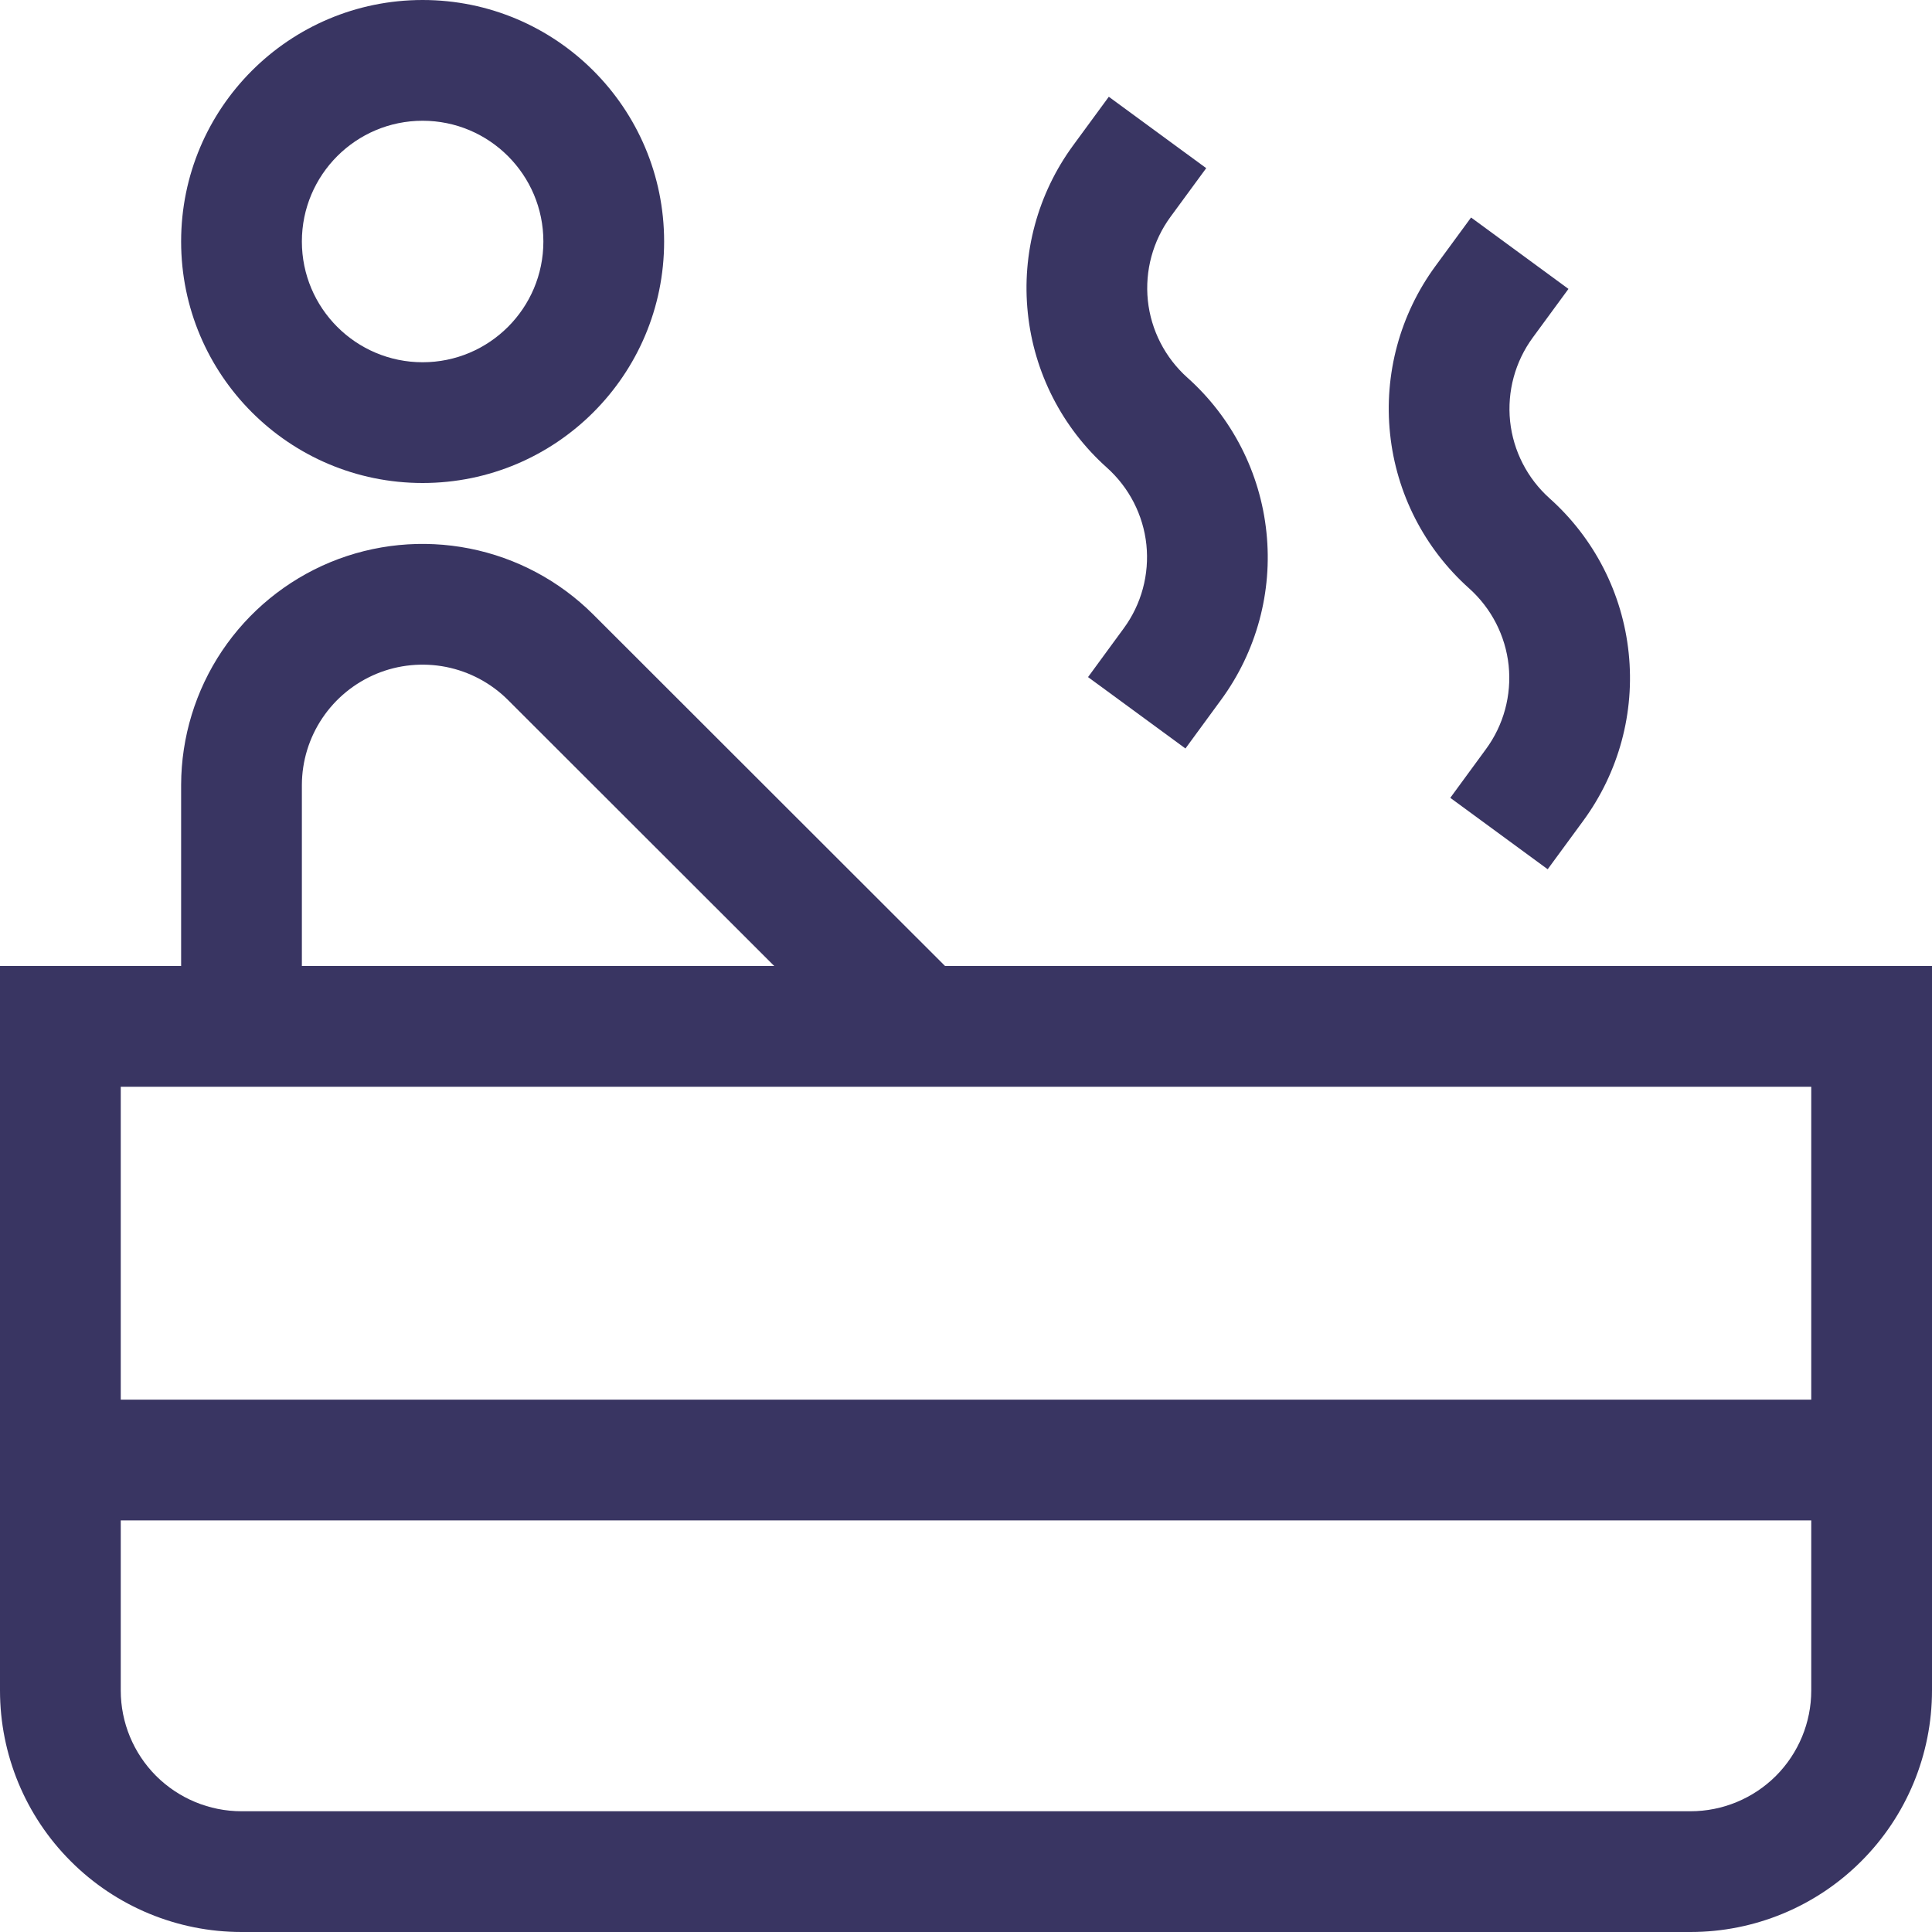 <svg width="24" height="24" viewBox="0 0 24 24" fill="none" xmlns="http://www.w3.org/2000/svg">
<g clip-path="url(#clip0_32_645)">
<path fill-rule="evenodd" clip-rule="evenodd" d="M0 12H24V21C24 21.796 23.684 22.559 23.121 23.121C22.559 23.684 21.796 24 21 24H3C2.204 24 1.441 23.684 0.879 23.121C0.316 22.559 0 21.796 0 21V12ZM1.5 13.5V21C1.5 21.398 1.658 21.779 1.939 22.061C2.221 22.342 2.602 22.5 3 22.5H21C21.398 22.5 21.779 22.342 22.061 22.061C22.342 21.779 22.5 21.398 22.5 21V13.5H1.5Z" fill="#393562"/>
<path fill-rule="evenodd" clip-rule="evenodd" d="M5.25 1.5C4.422 1.5 3.75 2.172 3.75 3C3.75 3.828 4.422 4.5 5.25 4.5C6.078 4.5 6.75 3.828 6.75 3C6.75 2.172 6.078 1.5 5.25 1.5ZM2.25 3C2.25 1.343 3.593 0 5.25 0C6.907 0 8.25 1.343 8.25 3C8.25 4.657 6.907 6 5.25 6C3.593 6 2.25 4.657 2.25 3Z" fill="#393562"/>
<path fill-rule="evenodd" clip-rule="evenodd" d="M23.25 18.887H0.75V17.387H23.25V18.887Z" fill="#393562"/>
<path fill-rule="evenodd" clip-rule="evenodd" d="M4.103 6.984C4.65 6.758 5.252 6.699 5.833 6.814C6.414 6.929 6.947 7.213 7.367 7.631L7.368 7.632L11.93 12.19L10.87 13.251L6.309 8.694C6.308 8.694 6.309 8.694 6.309 8.694C6.099 8.485 5.832 8.343 5.541 8.285C5.251 8.228 4.95 8.257 4.677 8.37C4.403 8.484 4.169 8.675 4.004 8.921C3.839 9.167 3.751 9.455 3.75 9.751V12.75H2.25V9.748C2.252 9.156 2.429 8.577 2.758 8.086C3.088 7.594 3.556 7.211 4.103 6.984Z" fill="#393562"/>
<path fill-rule="evenodd" clip-rule="evenodd" d="M14.984 2.089L14.541 2.693C14.321 2.993 14.221 3.363 14.259 3.733C14.298 4.102 14.473 4.443 14.75 4.691C15.305 5.187 15.655 5.871 15.732 6.611C15.81 7.351 15.609 8.093 15.169 8.693L14.726 9.298L13.516 8.411L13.959 7.806C14.179 7.507 14.279 7.137 14.241 6.767C14.202 6.398 14.027 6.057 13.75 5.809C13.195 5.313 12.845 4.629 12.768 3.889C12.69 3.149 12.891 2.406 13.331 1.806L13.774 1.202L14.984 2.089Z" fill="#393562"/>
<path fill-rule="evenodd" clip-rule="evenodd" d="M19.484 3.589L19.041 4.193C18.821 4.493 18.721 4.863 18.759 5.233C18.798 5.602 18.973 5.943 19.25 6.191C19.805 6.687 20.155 7.371 20.232 8.111C20.31 8.851 20.109 9.593 19.669 10.194L19.226 10.798L18.016 9.911L18.459 9.306C18.679 9.007 18.779 8.637 18.741 8.267C18.702 7.898 18.527 7.557 18.25 7.309C17.695 6.813 17.345 6.129 17.268 5.389C17.19 4.649 17.391 3.906 17.831 3.306L18.274 2.702L19.484 3.589Z" fill="#393562"/>
</g>
<defs>
<clipPath id="clip0_32_645">
<rect width="24" height="24" fill="white"/>
</clipPath>
</defs>
</svg>

